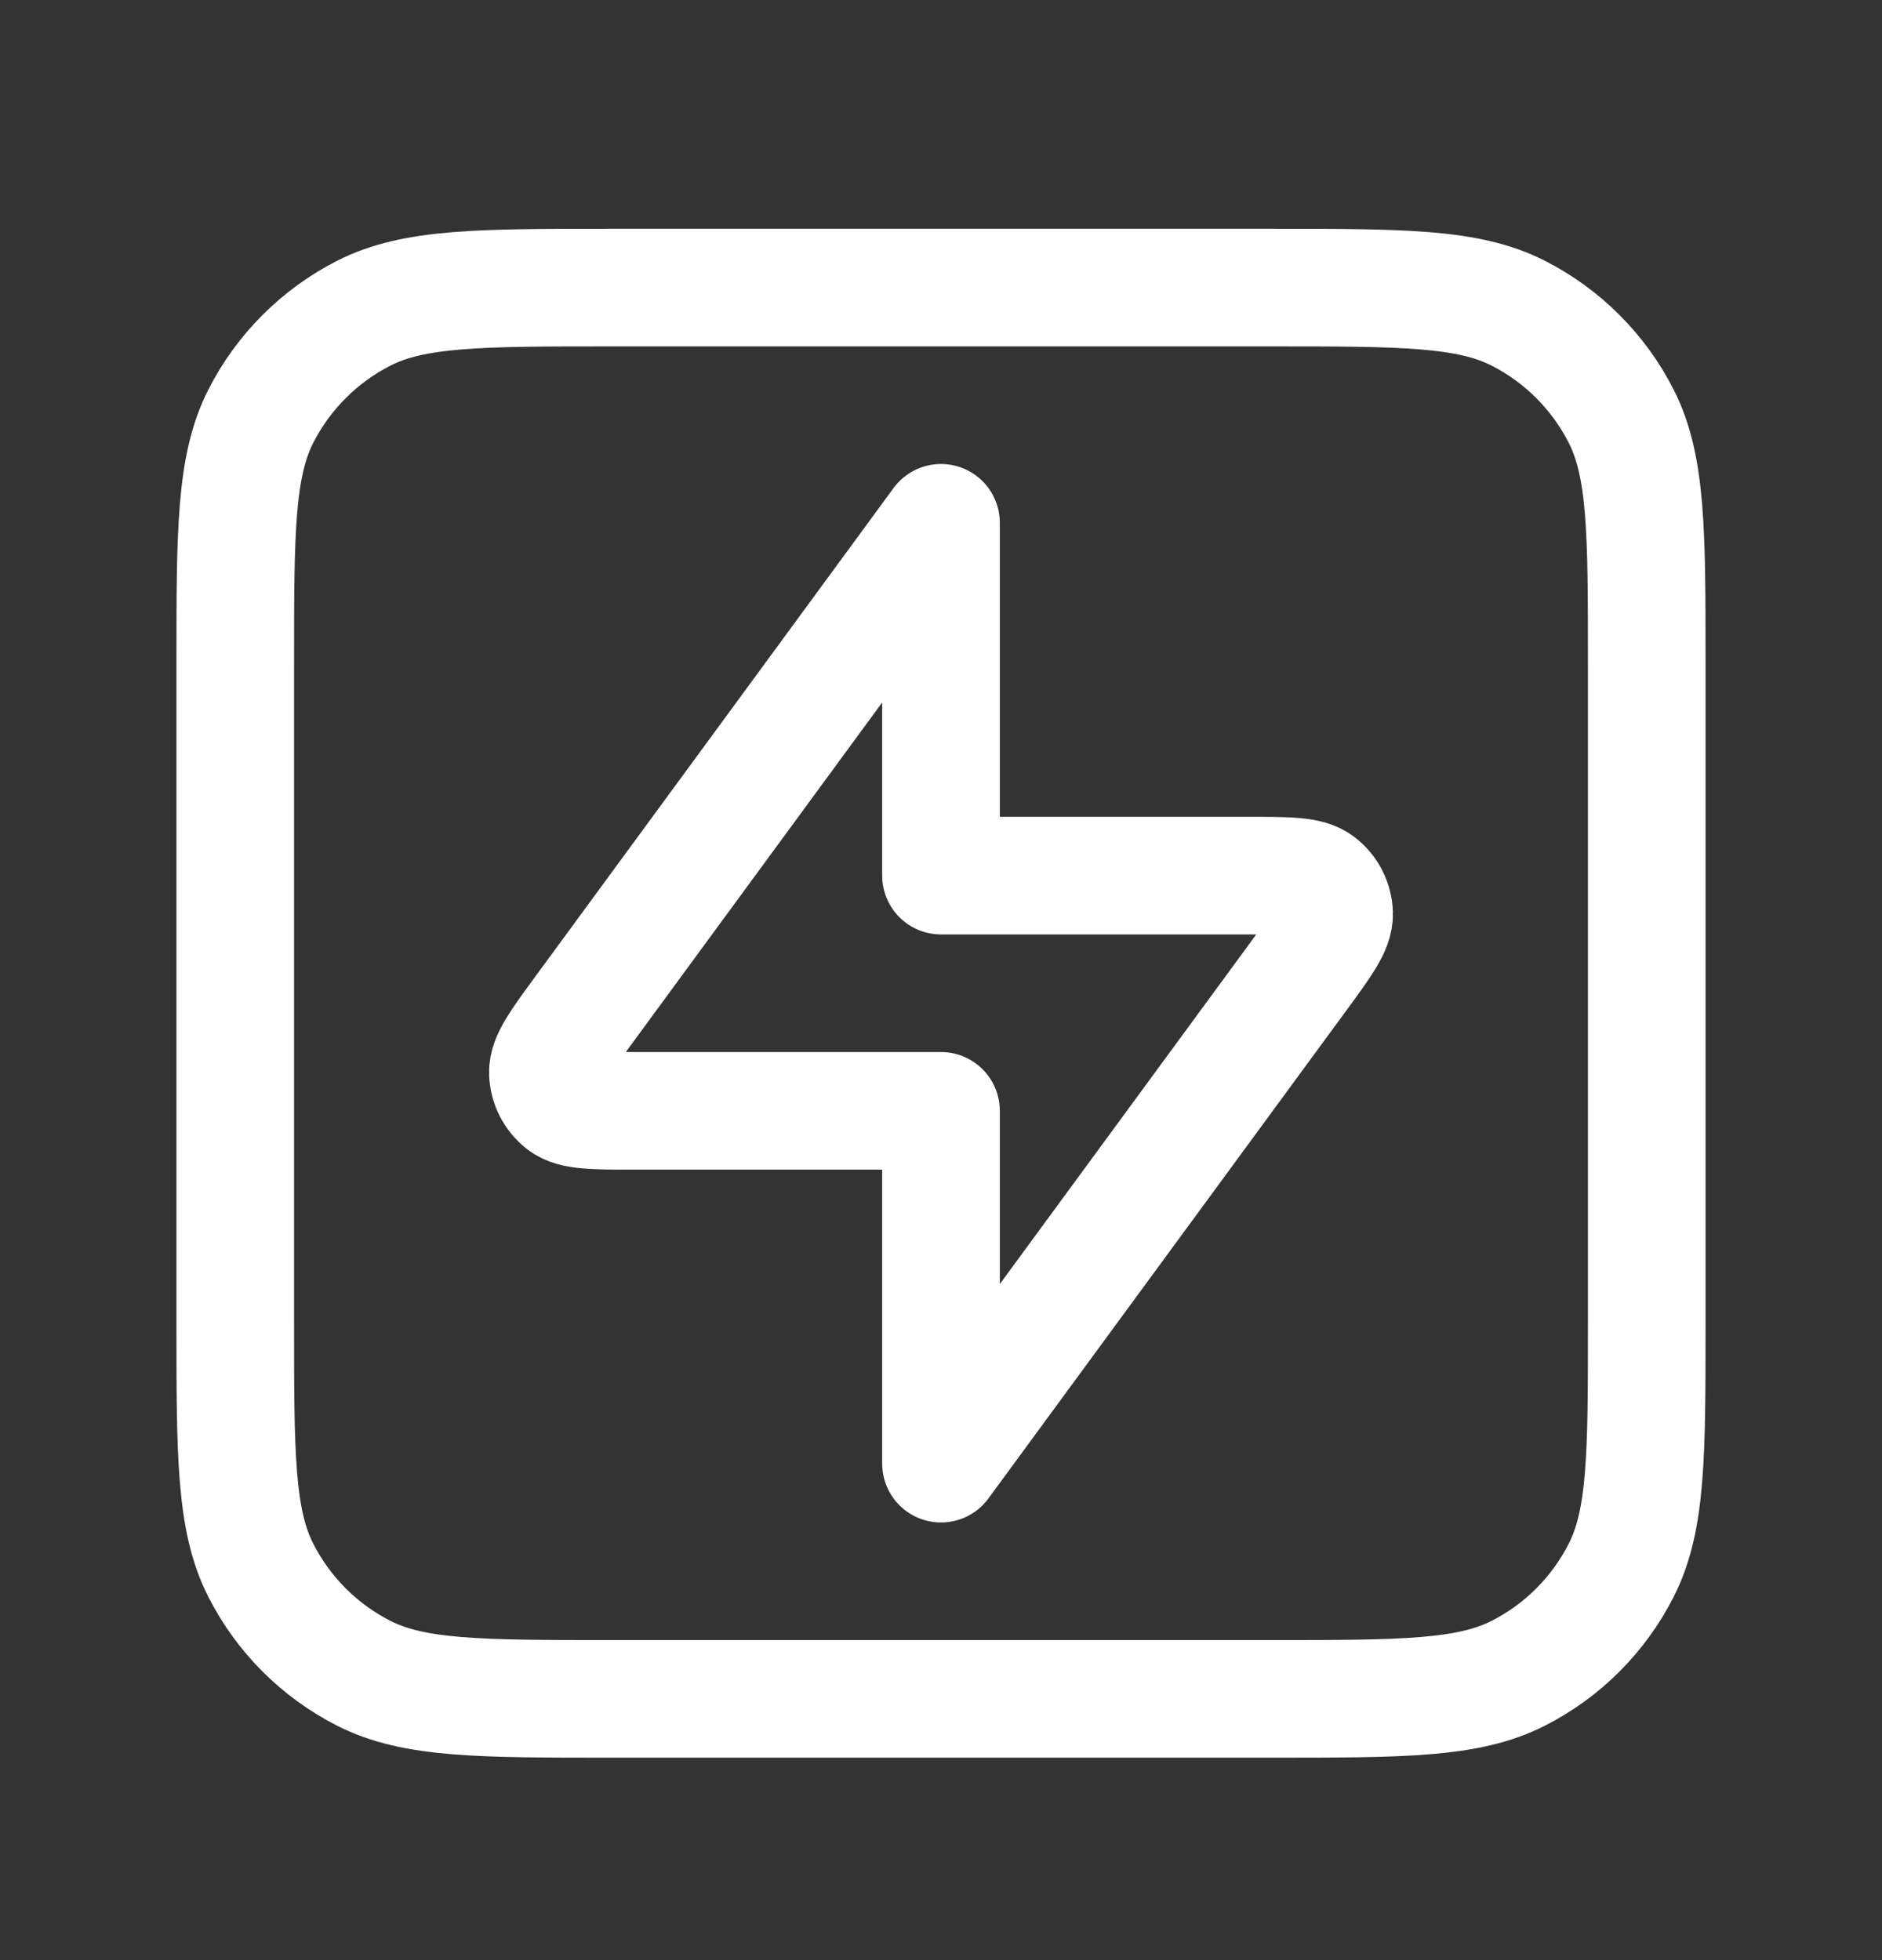 <svg xmlns="http://www.w3.org/2000/svg" fill="none" viewBox="0 0 24 25" height="25" width="24">
<rect x="0" y="0" width="24" height="25" fill="#333333" stroke="none"/>
<path stroke-linejoin="round" stroke-linecap="round" stroke-width="1.5" stroke="white" d="M3 8.468C3 6.788 3 5.948 3.327 5.306C3.615 4.742 4.074 4.283 4.638 3.995C5.28 3.668 6.12 3.668 7.8 3.668H16.2C17.88 3.668 18.72 3.668 19.362 3.995C19.927 4.283 20.385 4.742 20.673 5.306C21 5.948 21 6.788 21 8.468V16.868C21 18.549 21 19.389 20.673 20.03C20.385 20.595 19.927 21.054 19.362 21.341C18.72 21.668 17.88 21.668 16.2 21.668H7.8C6.12 21.668 5.28 21.668 4.638 21.341C4.074 21.054 3.615 20.595 3.327 20.03C3 19.389 3 18.549 3 16.868V8.468Z"></path>
<path stroke-linejoin="round" stroke-linecap="round" stroke-width="1.5" stroke="white" d="M12 6.668L7.434 12.895C7.133 13.306 6.982 13.511 6.987 13.682C6.991 13.832 7.062 13.971 7.18 14.063C7.315 14.168 7.57 14.168 8.079 14.168H12V18.668L16.567 12.441C16.867 12.031 17.018 11.826 17.013 11.654C17.009 11.505 16.938 11.365 16.82 11.274C16.685 11.168 16.43 11.168 15.921 11.168H12V6.668Z"></path>
</svg>
